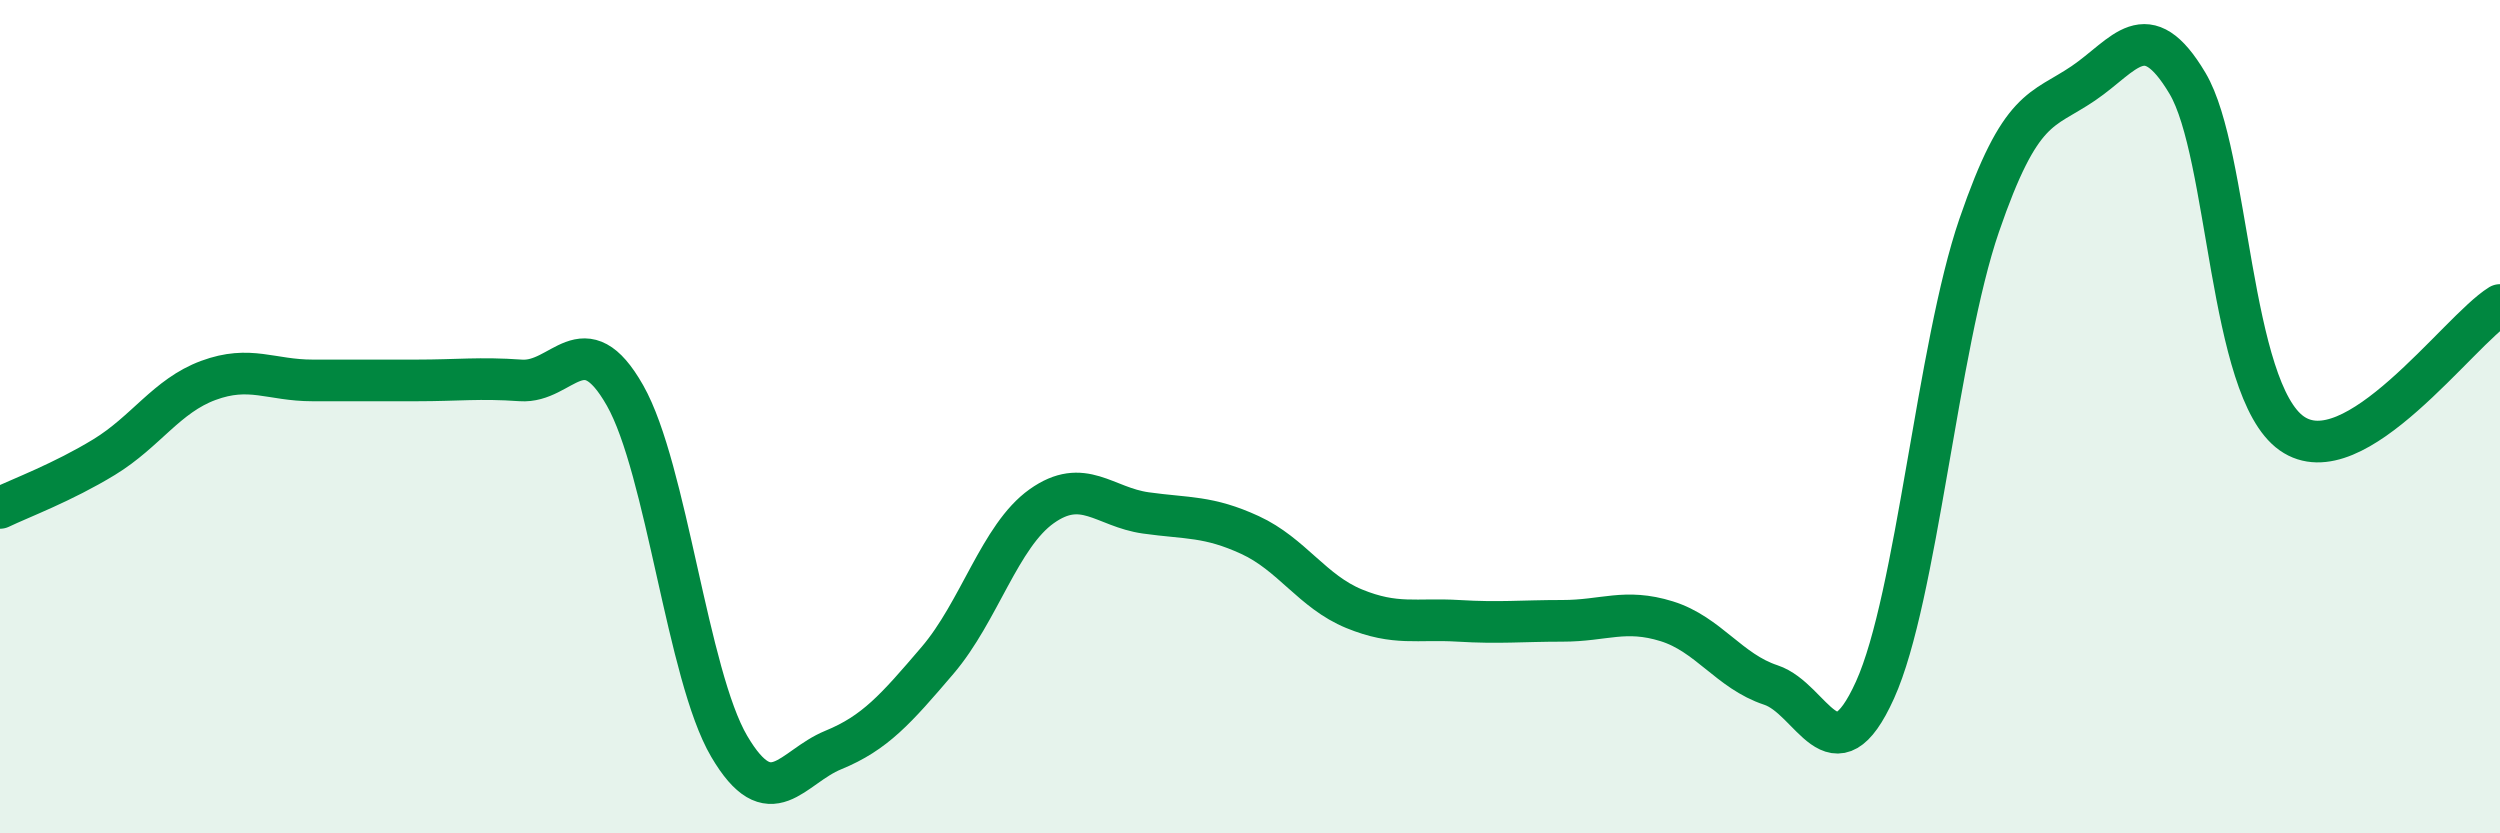 
    <svg width="60" height="20" viewBox="0 0 60 20" xmlns="http://www.w3.org/2000/svg">
      <path
        d="M 0,12.19 C 0.5,11.95 1.5,11.58 2.5,10.97 C 3.5,10.36 4,9.5 5,9.13 C 6,8.76 6.5,9.13 7.5,9.13 C 8.5,9.13 9,9.13 10,9.13 C 11,9.13 11.5,9.06 12.5,9.13 C 13.5,9.2 14,7.73 15,9.49 C 16,11.25 16.5,16.21 17.5,17.91 C 18.5,19.61 19,18.41 20,18 C 21,17.59 21.5,17.02 22.5,15.85 C 23.5,14.68 24,12.86 25,12.15 C 26,11.44 26.5,12.17 27.5,12.31 C 28.5,12.45 29,12.38 30,12.84 C 31,13.3 31.5,14.2 32.5,14.61 C 33.5,15.02 34,14.84 35,14.9 C 36,14.96 36.5,14.9 37.5,14.9 C 38.5,14.9 39,14.6 40,14.91 C 41,15.22 41.5,16.11 42.5,16.44 C 43.5,16.77 44,18.77 45,16.56 C 46,14.35 46.5,8.32 47.5,5.41 C 48.5,2.5 49,2.68 50,2 C 51,1.32 51.5,0.32 52.5,2 C 53.5,3.68 53.5,9.34 55,10.4 C 56.5,11.46 59,7.94 60,7.32L60 20L0 20Z"
        fill="#008740"
        opacity="0.1"
        stroke-linecap="round"
        stroke-linejoin="round"
      />
      <path
        d="M 0,12.19 C 0.5,11.95 1.5,11.58 2.5,10.97 C 3.5,10.36 4,9.5 5,9.13 C 6,8.76 6.5,9.13 7.5,9.13 C 8.5,9.13 9,9.13 10,9.13 C 11,9.13 11.5,9.06 12.5,9.13 C 13.5,9.2 14,7.73 15,9.49 C 16,11.25 16.5,16.21 17.5,17.91 C 18.5,19.61 19,18.41 20,18 C 21,17.59 21.5,17.02 22.5,15.85 C 23.5,14.68 24,12.86 25,12.15 C 26,11.44 26.5,12.17 27.5,12.31 C 28.5,12.45 29,12.38 30,12.84 C 31,13.3 31.5,14.2 32.5,14.61 C 33.5,15.02 34,14.84 35,14.9 C 36,14.96 36.5,14.9 37.5,14.9 C 38.5,14.9 39,14.6 40,14.91 C 41,15.22 41.5,16.11 42.5,16.44 C 43.5,16.77 44,18.77 45,16.56 C 46,14.35 46.5,8.32 47.5,5.41 C 48.5,2.5 49,2.68 50,2 C 51,1.32 51.5,0.32 52.5,2 C 53.5,3.68 53.5,9.34 55,10.4 C 56.5,11.46 59,7.94 60,7.32"
        stroke="#008740"
        stroke-width="1"
        fill="none"
        stroke-linecap="round"
        stroke-linejoin="round"
      />
    </svg>
  